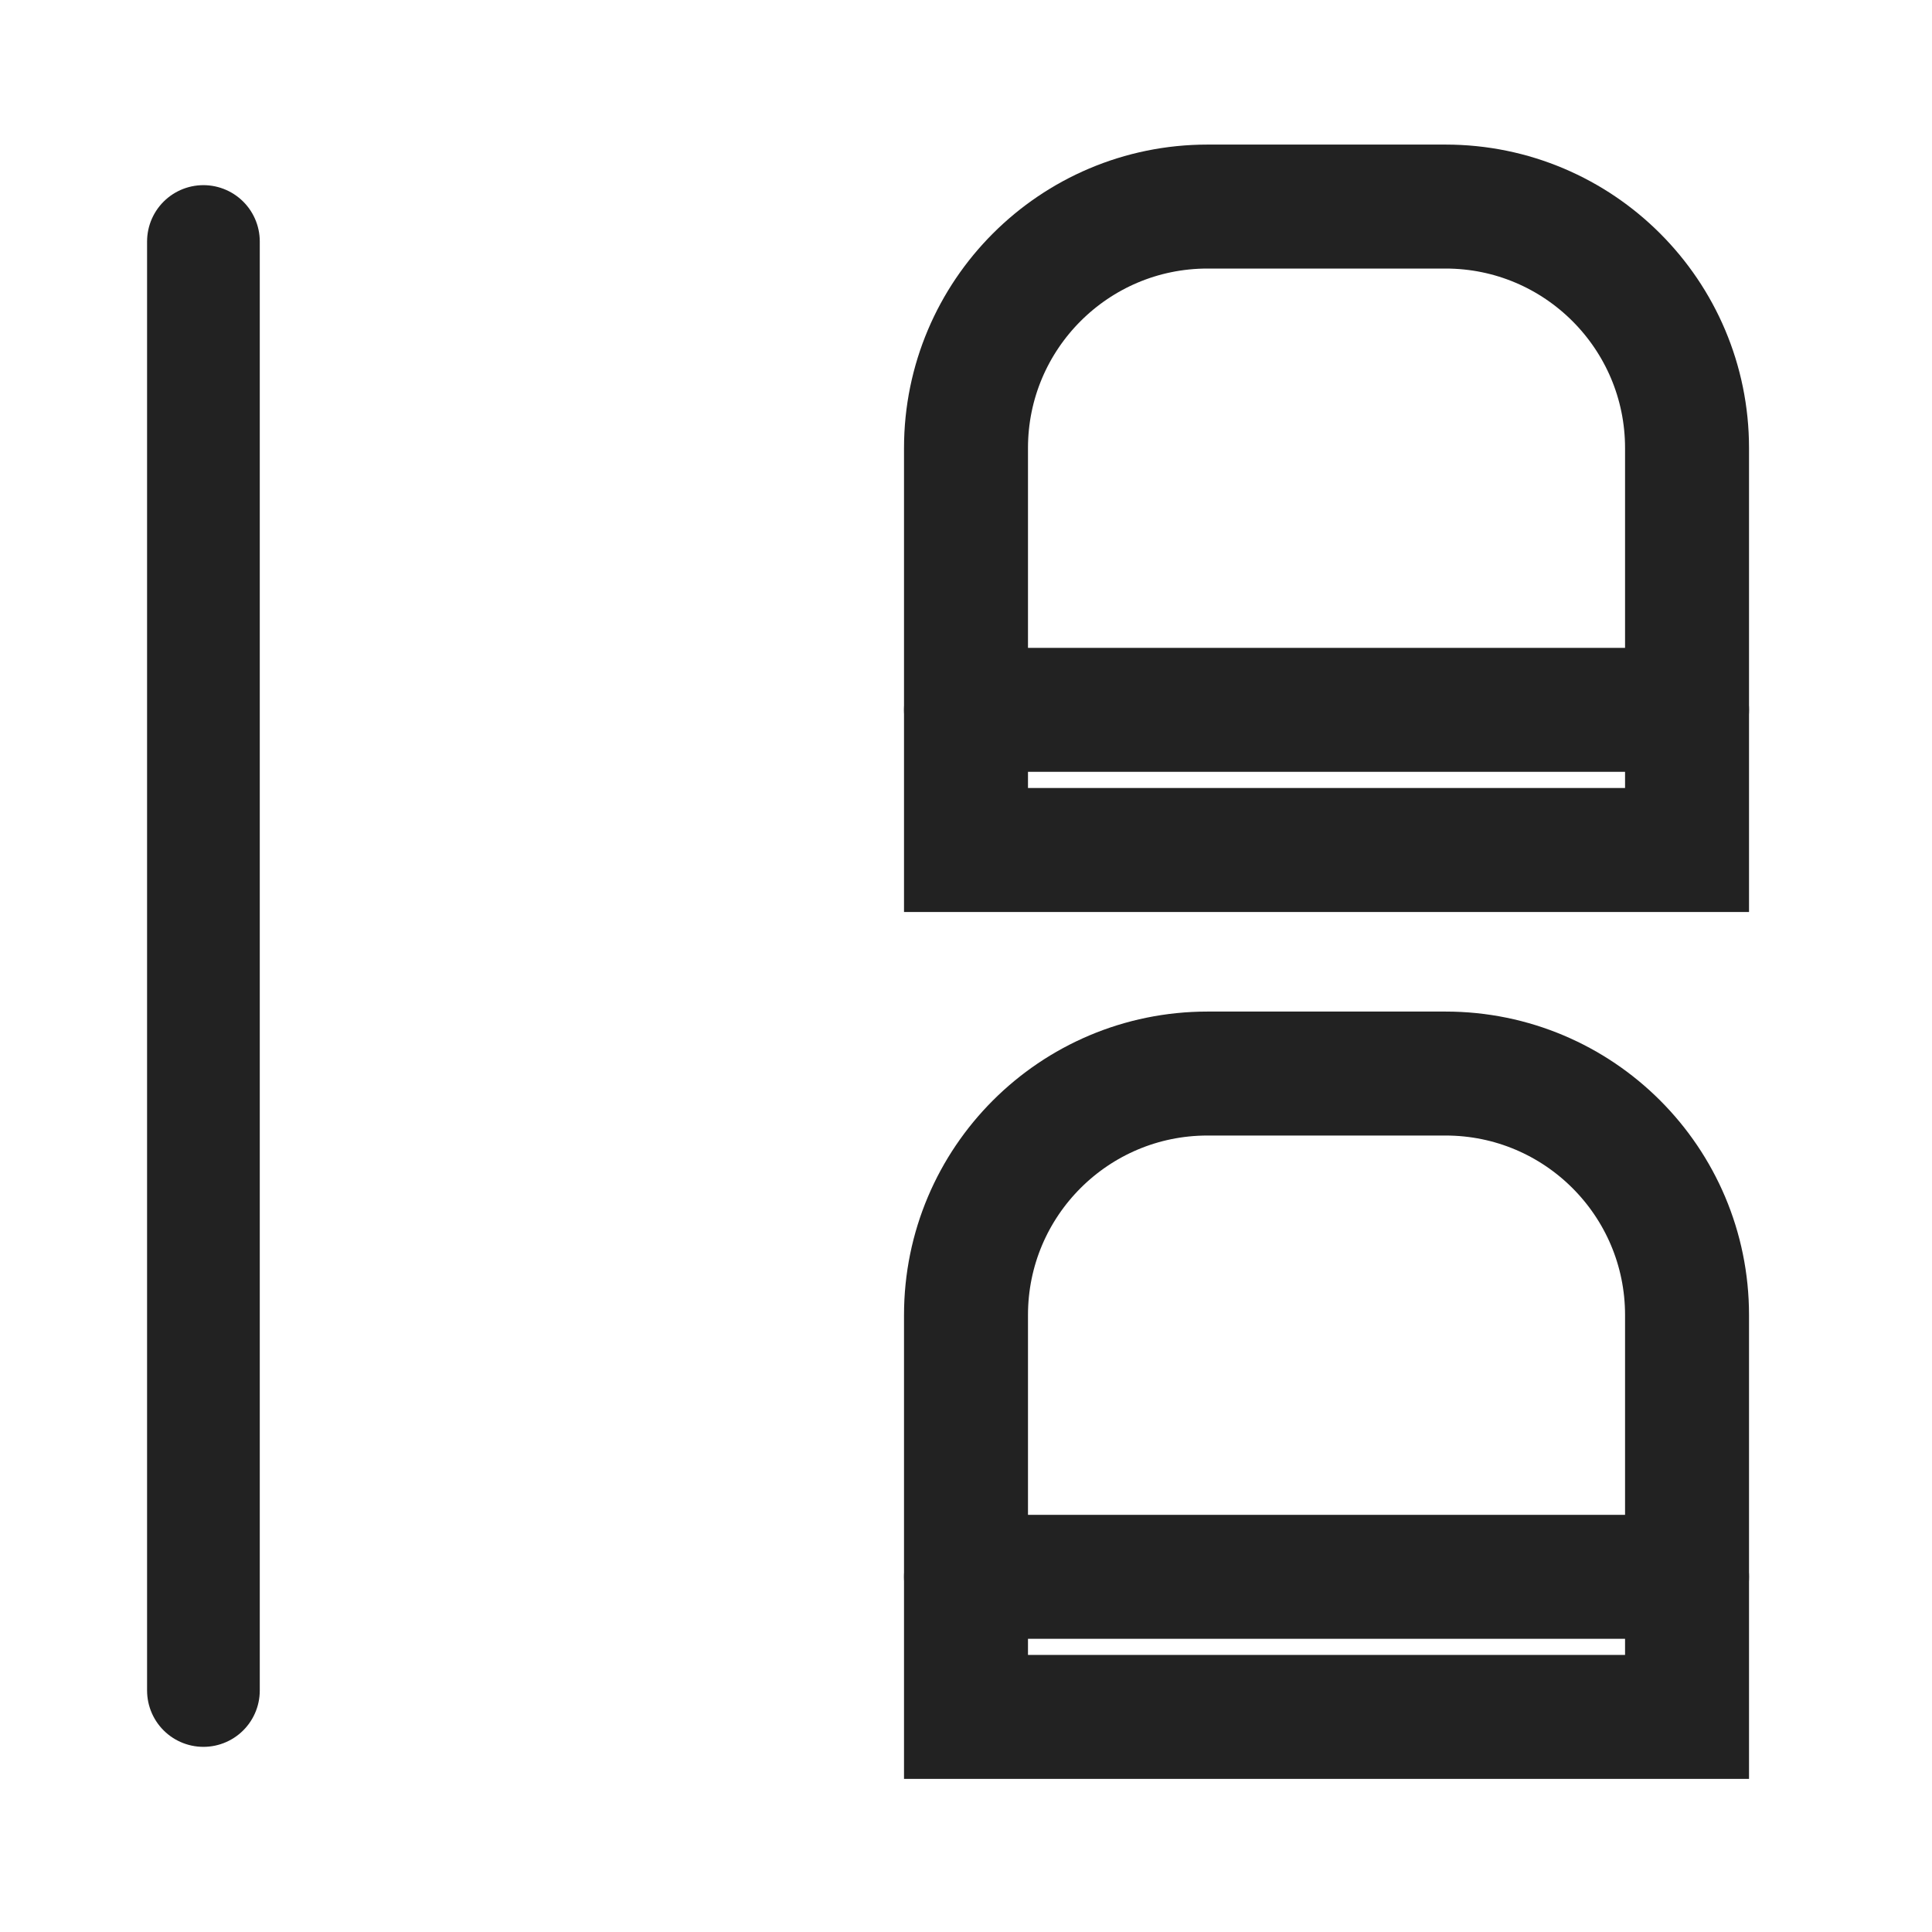 <svg width="24" height="24" viewBox="0 0 24 24" fill="none" xmlns="http://www.w3.org/2000/svg">
<path d="M2.527 3V21" stroke="#222222" stroke-width="1.4" stroke-linecap="round"/>
<path d="M12 16.336C12 14.679 13.343 13.336 15 13.336H17.957C19.614 13.336 20.957 14.679 20.957 16.336V21.328H12V16.336Z" stroke="#222222" stroke-width="1.54" stroke-linecap="round"/>
<path d="M12 5.566C12 3.91 13.343 2.566 15 2.566H17.957C19.614 2.566 20.957 3.91 20.957 5.566V10.559H12V5.566Z" stroke="#222222" stroke-width="1.54" stroke-linecap="round"/>
<path d="M12 19.588H20.957" stroke="#222222" stroke-width="1.54" stroke-linecap="round"/>
<path d="M12 8.818H20.957" stroke="#222222" stroke-width="1.54" stroke-linecap="round"/>
</svg>
